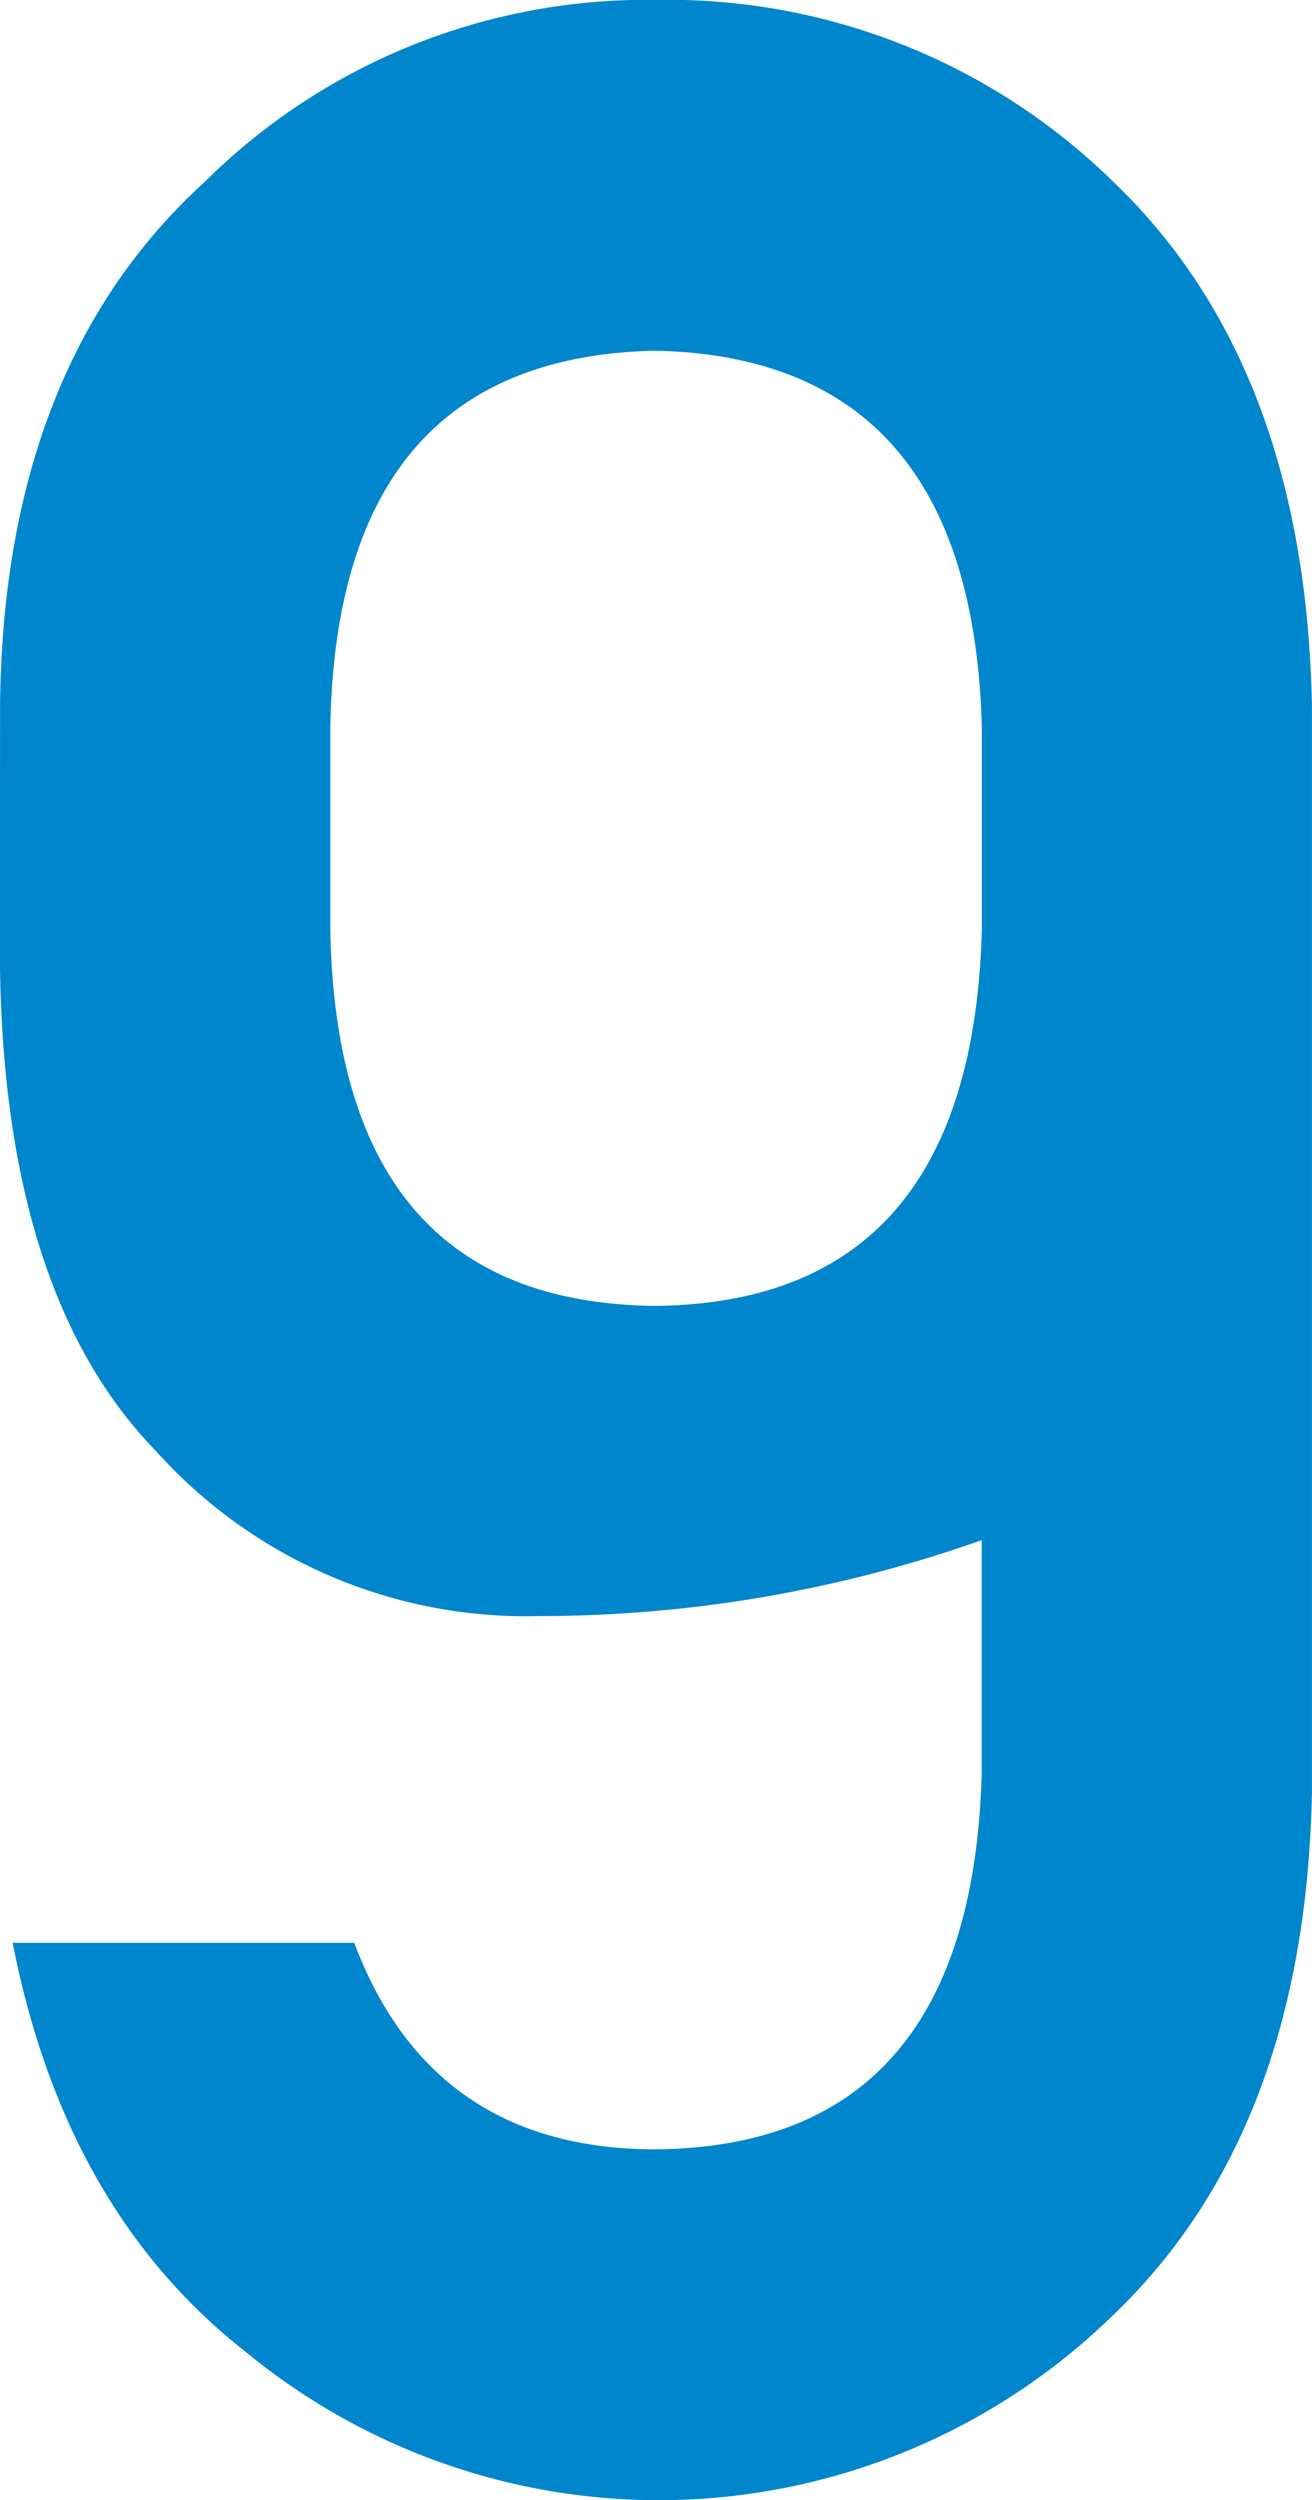 <svg xmlns="http://www.w3.org/2000/svg" width="63.469" height="120.932" viewBox="0 0 63.469 120.932"><path data-name="パス 21171" d="M.003 34.137q.155-16.458 9.9-25.34a30.321 30.321 0 0 1 21.793-8.8 30.753 30.753 0 0 1 22.179 8.814q9.287 8.894 9.592 25.378v52.468q-.31 16.4-9.592 25.295a31.439 31.439 0 0 1-41.98 1.811Q3.144 106.92.613 93.972h16.524q3.763 9.994 14.6 9.99 15.294-.162 15.755-18.264V74.493a64.1 64.1 0 0 1-21.365 3.673 24.065 24.065 0 0 1-18.6-8q-7.689-7.919-7.531-25.07zM15.978 44.93q.31 18.072 15.72 18.234 15.336-.163 15.8-18.234V35.2q-.468-17.909-15.8-18.237-15.412.329-15.72 18.237z" fill="#0086CD"/></svg>